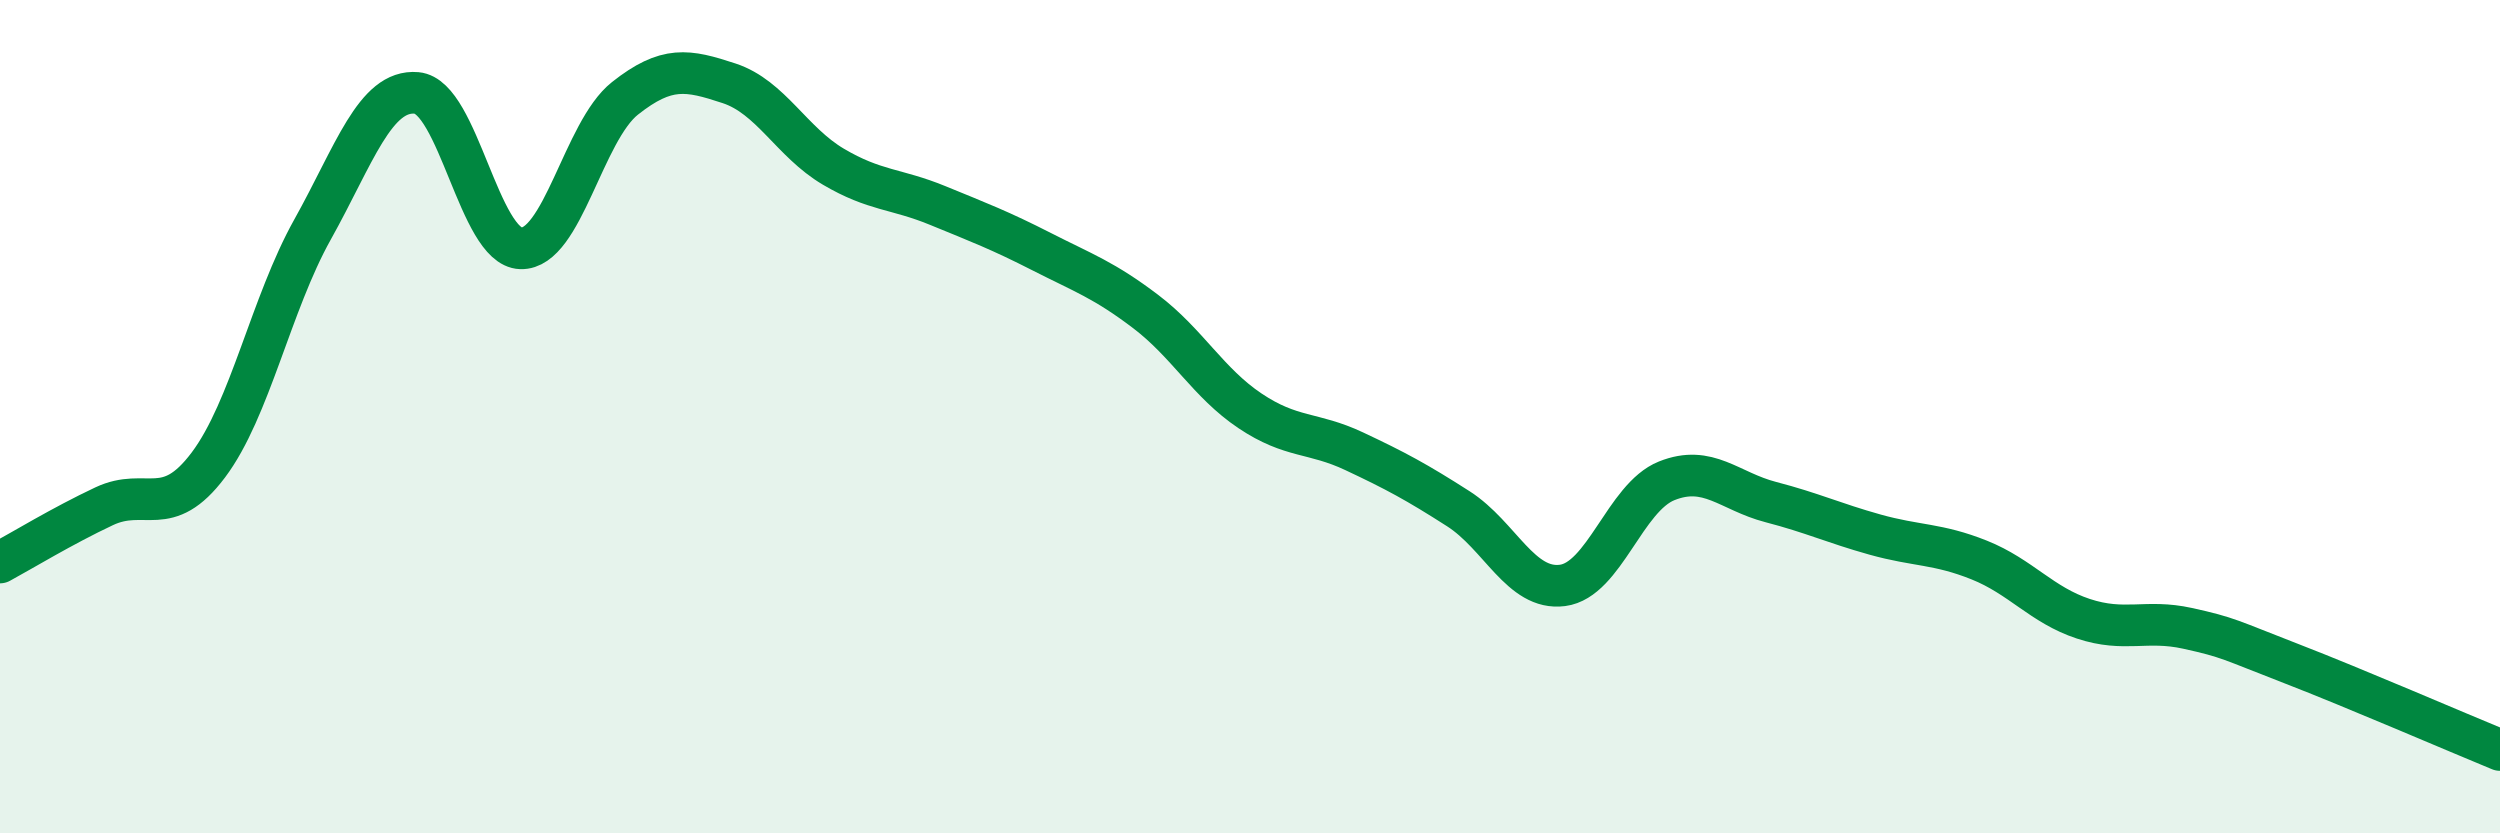 
    <svg width="60" height="20" viewBox="0 0 60 20" xmlns="http://www.w3.org/2000/svg">
      <path
        d="M 0,13.5 C 0.5,13.23 1.5,12.62 2.5,12.15 C 3.5,11.68 4,12.49 5,11.16 C 6,9.83 6.5,7.3 7.5,5.51 C 8.5,3.72 9,2.14 10,2.23 C 11,2.32 11.5,5.93 12.5,5.96 C 13.5,5.99 14,3.15 15,2.36 C 16,1.57 16.5,1.67 17.5,2 C 18.5,2.33 19,3.41 20,4 C 21,4.59 21.5,4.52 22.5,4.93 C 23.5,5.34 24,5.53 25,6.04 C 26,6.55 26.5,6.72 27.5,7.48 C 28.5,8.24 29,9.19 30,9.86 C 31,10.53 31.5,10.36 32.5,10.83 C 33.5,11.3 34,11.57 35,12.21 C 36,12.85 36.5,14.18 37.5,14.05 C 38.5,13.92 39,11.94 40,11.54 C 41,11.14 41.5,11.79 42.5,12.05 C 43.5,12.31 44,12.55 45,12.83 C 46,13.11 46.5,13.04 47.5,13.44 C 48.5,13.84 49,14.52 50,14.85 C 51,15.18 51.5,14.86 52.5,15.08 C 53.5,15.3 53.5,15.35 55,15.93 C 56.5,16.51 59,17.59 60,18L60 20L0 20Z"
        fill="#008740"
        opacity="0.1"
        stroke-linecap="round"
        stroke-linejoin="round"
      />
      <path
        d="M 0,13.5 C 0.5,13.23 1.5,12.62 2.5,12.15 C 3.5,11.68 4,12.49 5,11.16 C 6,9.83 6.5,7.3 7.5,5.51 C 8.5,3.72 9,2.14 10,2.23 C 11,2.32 11.5,5.93 12.5,5.96 C 13.5,5.99 14,3.15 15,2.36 C 16,1.57 16.5,1.67 17.5,2 C 18.5,2.33 19,3.41 20,4 C 21,4.59 21.5,4.52 22.5,4.93 C 23.5,5.34 24,5.53 25,6.04 C 26,6.55 26.5,6.72 27.5,7.48 C 28.5,8.24 29,9.19 30,9.86 C 31,10.53 31.5,10.36 32.5,10.83 C 33.5,11.3 34,11.57 35,12.21 C 36,12.85 36.5,14.18 37.5,14.05 C 38.5,13.92 39,11.94 40,11.54 C 41,11.14 41.5,11.79 42.5,12.05 C 43.5,12.31 44,12.55 45,12.83 C 46,13.11 46.5,13.04 47.5,13.44 C 48.5,13.84 49,14.52 50,14.85 C 51,15.18 51.5,14.86 52.5,15.08 C 53.5,15.3 53.5,15.35 55,15.93 C 56.5,16.51 59,17.59 60,18"
        stroke="#008740"
        stroke-width="1"
        fill="none"
        stroke-linecap="round"
        stroke-linejoin="round"
      />
    </svg>
  